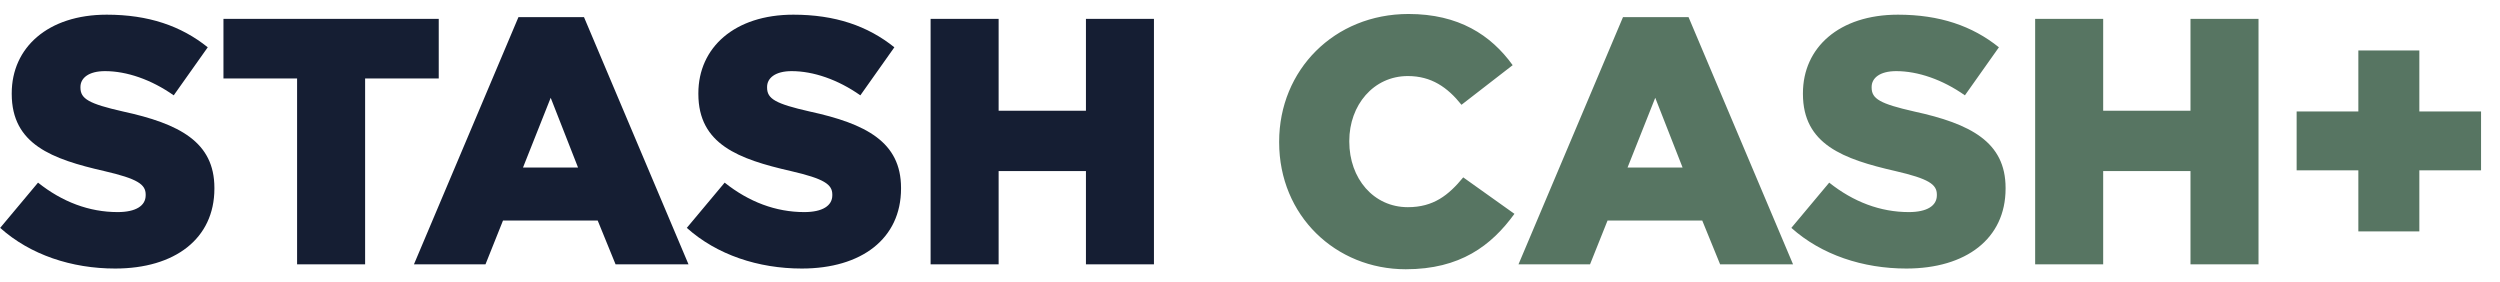 <?xml version="1.0" encoding="utf-8"?>
<svg xmlns="http://www.w3.org/2000/svg" fill="none" height="100%" overflow="visible" preserveAspectRatio="none" style="display: block;" viewBox="0 0 133 15" width="100%">
<g id="STASH CASH+ 2">
<path d="M6.127 14.286C3.814 14.286 1.613 13.559 0.009 12.123L2.023 9.716C3.31 10.742 4.747 11.283 6.258 11.283C7.228 11.283 7.75 10.947 7.75 10.388V10.351C7.75 9.81 7.321 9.511 5.549 9.101C2.77 8.466 0.624 7.683 0.624 4.997V4.96C0.624 2.535 2.546 0.781 5.679 0.781C7.899 0.781 9.634 1.378 11.052 2.516L9.242 5.072C8.048 4.232 6.743 3.784 5.586 3.784C4.709 3.784 4.28 4.158 4.28 4.624V4.661C4.28 5.258 4.728 5.519 6.538 5.93C9.541 6.582 11.406 7.552 11.406 9.996V10.033C11.406 12.701 9.298 14.286 6.127 14.286ZM15.805 14.062V4.176H11.888V1.005H23.341V4.176H19.424V14.062H15.805ZM22.022 14.062L27.581 0.912H31.069L36.628 14.062H32.748L31.797 11.731H26.76L25.828 14.062H22.022ZM27.823 8.914H30.752L29.297 5.202L27.823 8.914ZM42.656 14.286C40.343 14.286 38.142 13.559 36.538 12.123L38.552 9.716C39.839 10.742 41.276 11.283 42.786 11.283C43.756 11.283 44.279 10.947 44.279 10.388V10.351C44.279 9.81 43.85 9.511 42.078 9.101C39.298 8.466 37.153 7.683 37.153 4.997V4.96C37.153 2.535 39.074 0.781 42.208 0.781C44.428 0.781 46.163 1.378 47.58 2.516L45.771 5.072C44.577 4.232 43.271 3.784 42.115 3.784C41.238 3.784 40.809 4.158 40.809 4.624V4.661C40.809 5.258 41.257 5.519 43.066 5.93C46.069 6.582 47.935 7.552 47.935 9.996V10.033C47.935 12.701 45.827 14.286 42.656 14.286ZM49.508 14.062V1.005H53.127V5.892H57.772V1.005H61.39V14.062H57.772V9.101H53.127V14.062H49.508Z" fill="#151E33" id="Vector"/>
<path d="M74.785 14.324C71.054 14.324 68.051 11.47 68.051 7.571V7.534C68.051 3.728 70.98 0.744 74.934 0.744C77.602 0.744 79.318 1.863 80.474 3.467L77.751 5.575C77.005 4.642 76.147 4.046 74.897 4.046C73.069 4.046 71.782 5.594 71.782 7.496V7.534C71.782 9.492 73.069 11.022 74.897 11.022C76.259 11.022 77.061 10.388 77.844 9.436L80.568 11.376C79.337 13.074 77.676 14.324 74.785 14.324ZM80.784 14.062L86.343 0.912H89.831L95.39 14.062H91.51L90.559 11.731H85.522L84.59 14.062H80.784ZM86.585 8.914H89.514L88.059 5.202L86.585 8.914ZM101.418 14.286C99.105 14.286 96.904 13.559 95.3 12.123L97.314 9.716C98.602 10.742 100.038 11.283 101.548 11.283C102.518 11.283 103.041 10.947 103.041 10.388V10.351C103.041 9.81 102.612 9.511 100.839 9.101C98.061 8.466 95.916 7.683 95.916 4.997V4.96C95.916 2.535 97.837 0.781 100.971 0.781C103.19 0.781 104.925 1.378 106.342 2.516L104.533 5.072C103.34 4.232 102.034 3.784 100.877 3.784C100 3.784 99.571 4.157 99.571 4.624V4.661C99.571 5.258 100.019 5.519 101.828 5.93C104.831 6.582 106.697 7.552 106.697 9.996V10.033C106.697 12.701 104.589 14.286 101.418 14.286ZM108.27 14.062V1.005H111.889V5.892H116.534V1.005H120.153V14.062H116.534V9.101H111.889V14.062H108.27ZM125.464 12.309V9.063H122.181V5.93H125.464V2.684H128.709V5.93H131.992V9.063H128.709V12.309H125.464Z" fill="#577562" id="Vector_2"/>
</g>
</svg>